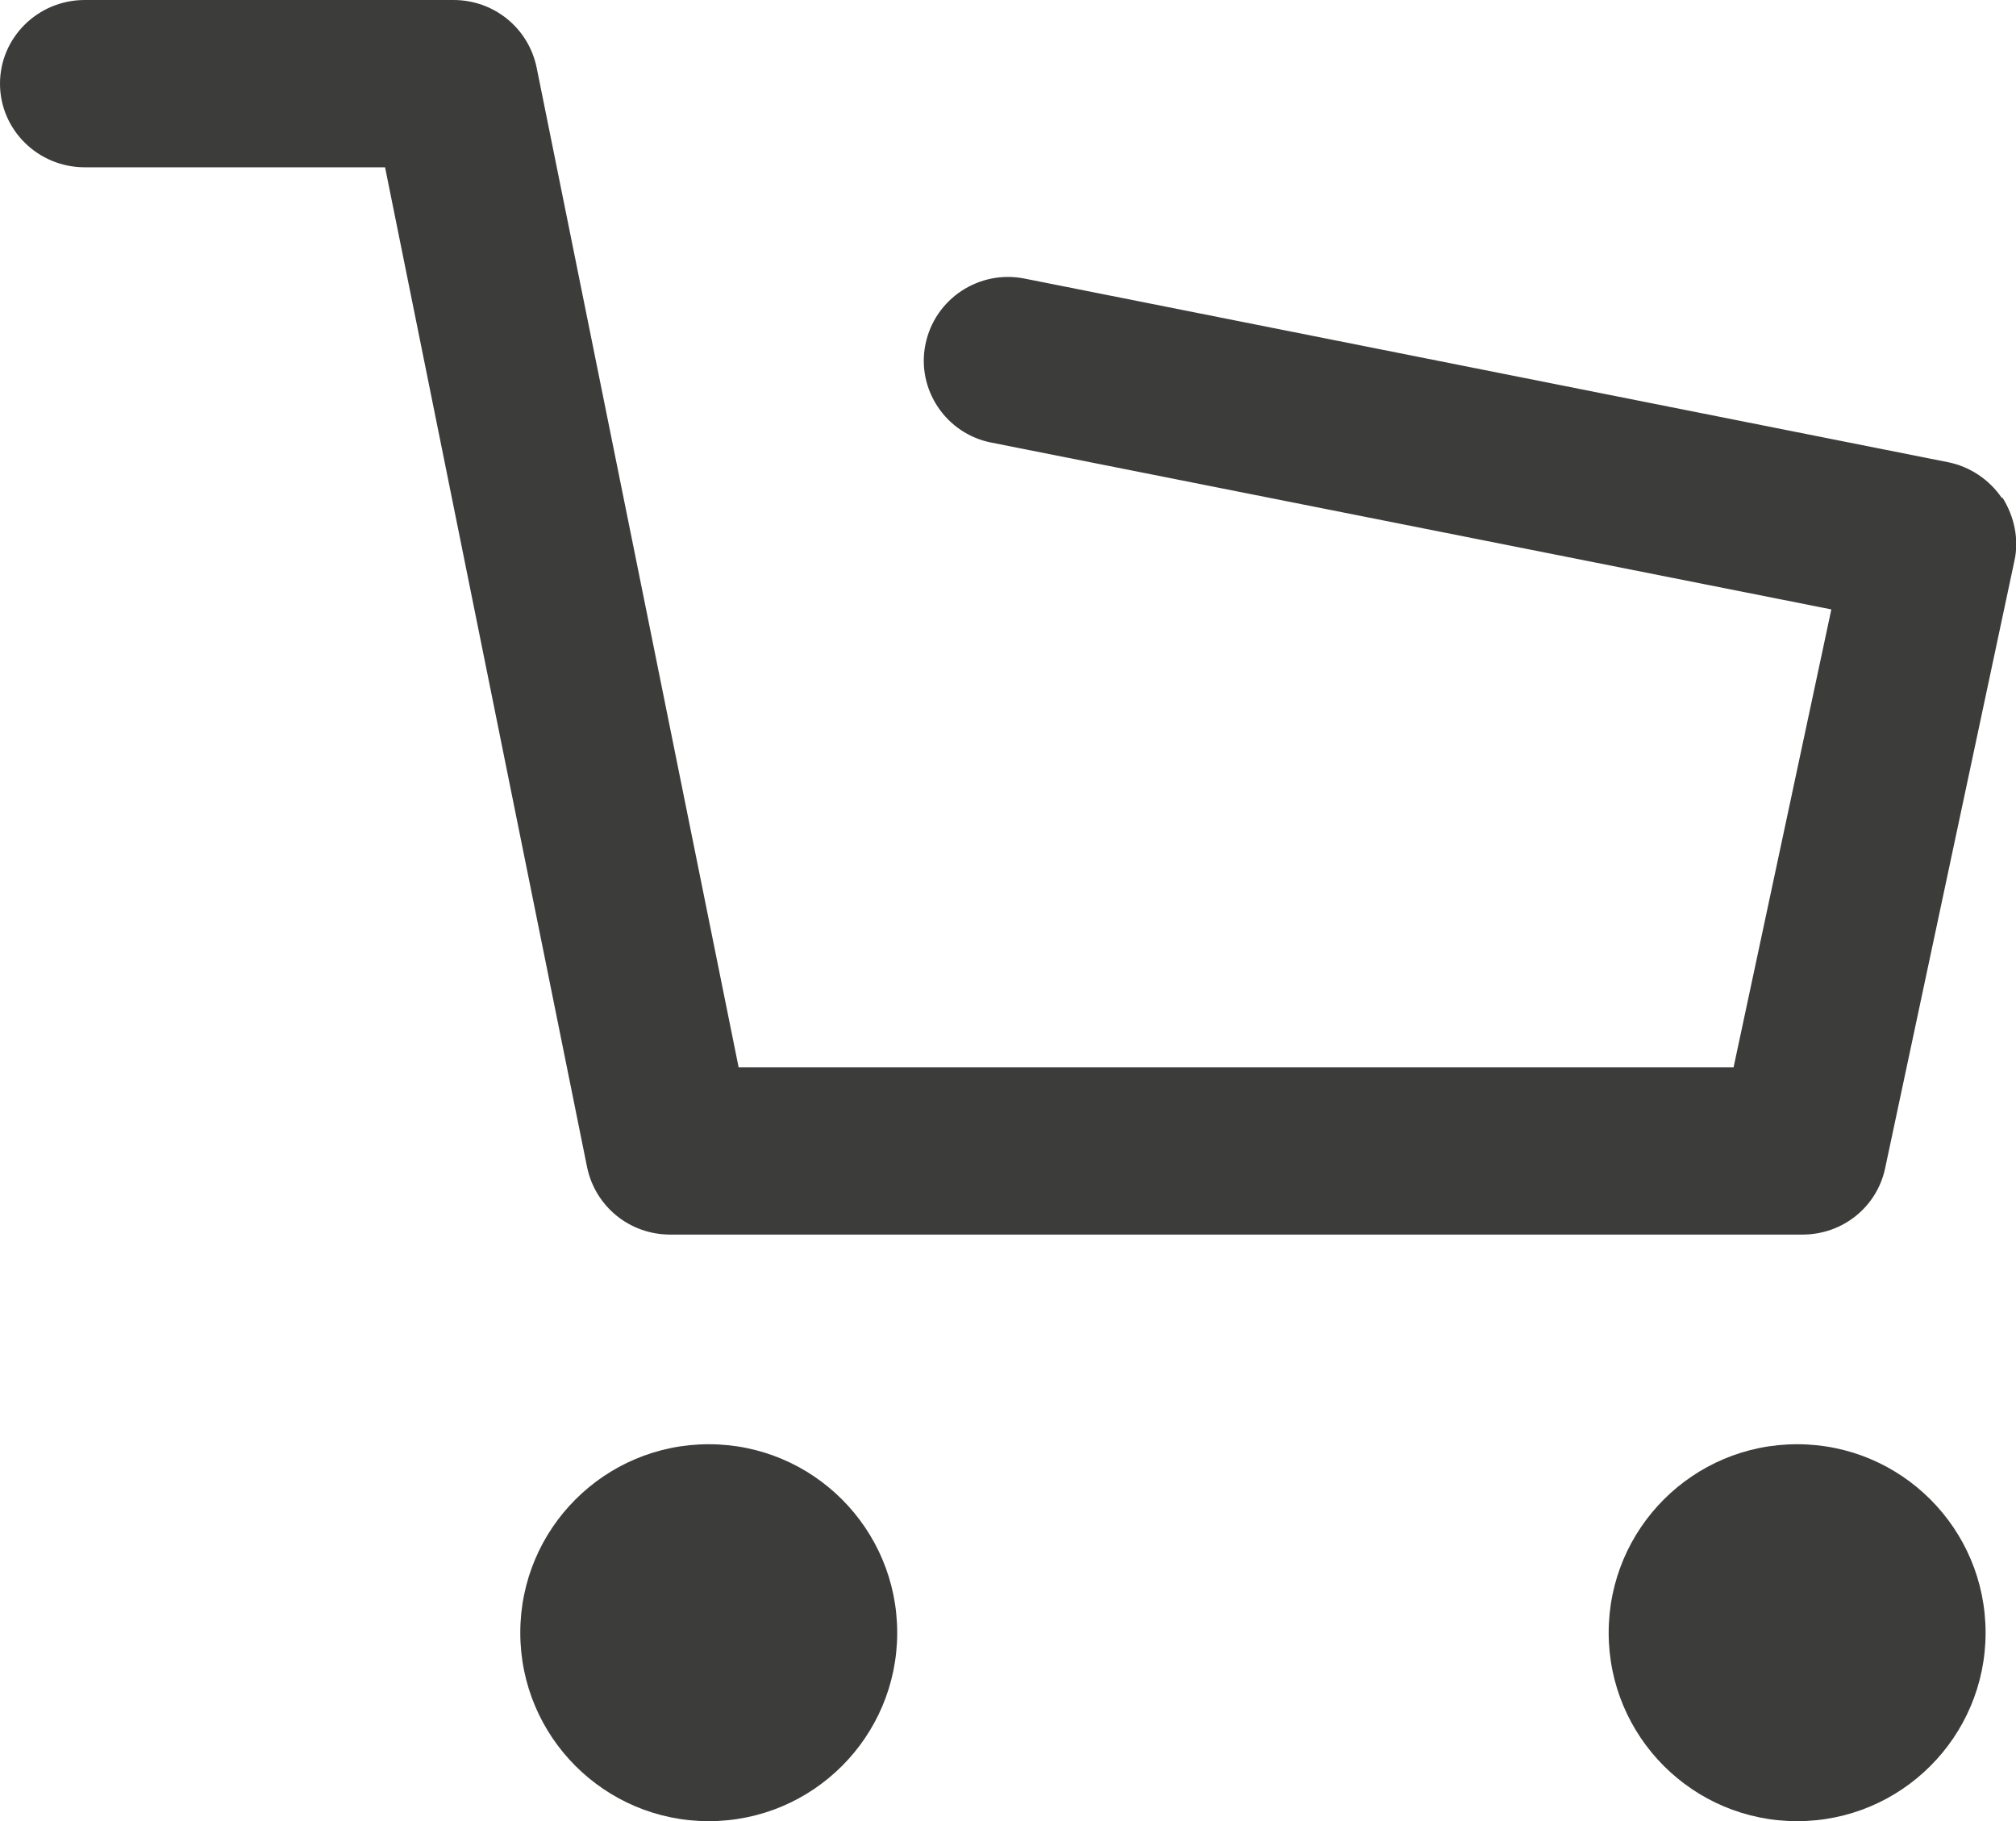 <?xml version="1.0" encoding="UTF-8"?> <svg xmlns="http://www.w3.org/2000/svg" id="Capa_2" data-name="Capa 2" viewBox="0 0 37.12 33.53"><defs><style> .cls-1 { fill: #3c3c3b; } </style></defs><g id="Capa_1-2" data-name="Capa 1"><g><path class="cls-1" d="M36.86,9.17c-.23-.34-.59-.58-.99-.66l-17-3.38c-.84-.17-1.66.37-1.83,1.21-.17.83.38,1.65,1.22,1.81l15.46,3.07-1.8,8.43H13.6L9.88,1.24c-.15-.72-.78-1.24-1.53-1.24H1.56C.7,0,0,.69,0,1.54s.7,1.54,1.56,1.54h5.53l3.72,18.41c.15.72.78,1.24,1.53,1.24h20.85c.74,0,1.37-.51,1.52-1.22l2.38-11.18c.09-.4,0-.82-.22-1.17Z"></path><circle class="cls-1" cx="13.05" cy="30.06" r="3.47"></circle><circle class="cls-1" cx="33.09" cy="30.06" r="3.47"></circle></g></g></svg> 